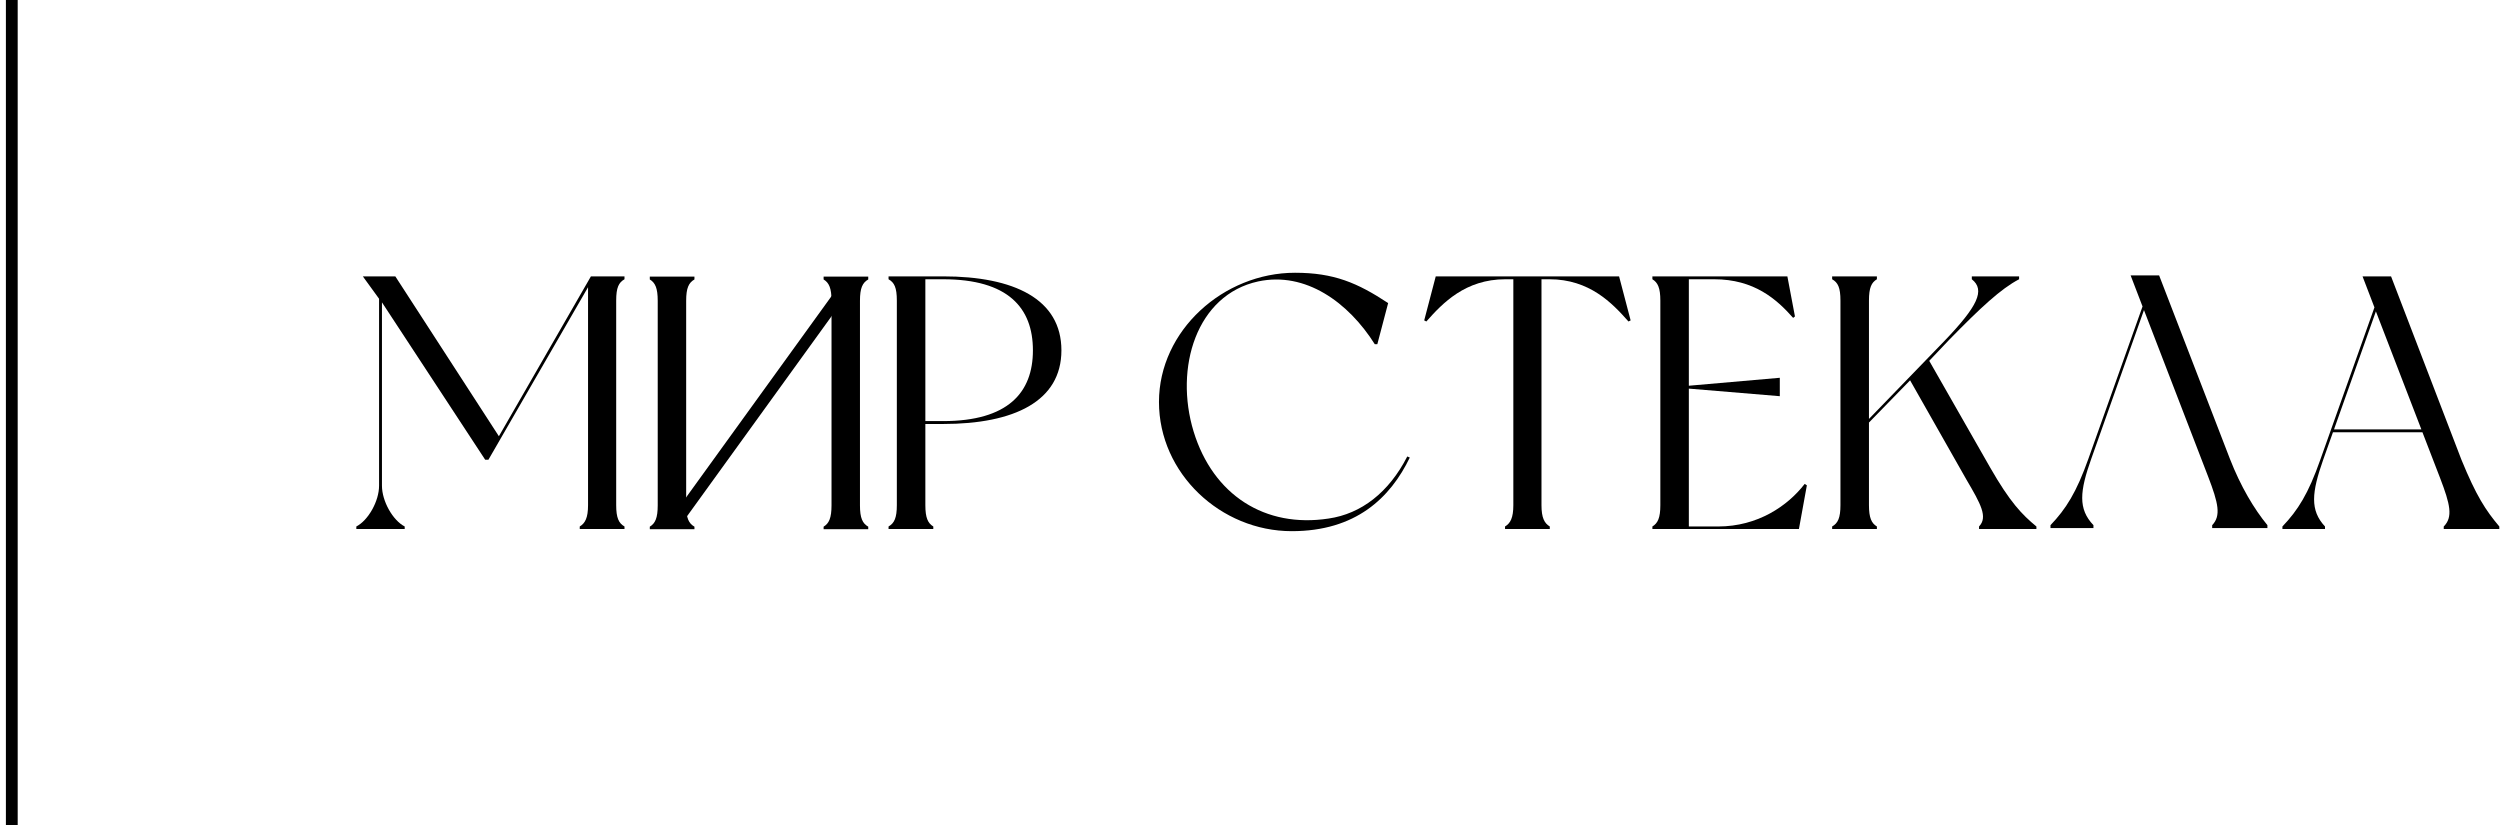 <?xml version="1.0" encoding="UTF-8"?> <svg xmlns="http://www.w3.org/2000/svg" width="212" height="70" viewBox="0 0 212 70" fill="none"> <path d="M52.957 23.681C52.957 23.62 52.957 23.436 52.957 23.436H50.11L42.306 36.994L33.523 23.436H30.768L32.145 25.334V41.187C32.145 42.503 31.227 44.125 30.217 44.646C30.217 44.707 30.217 44.86 30.217 44.86H34.318C34.318 44.86 34.318 44.707 34.318 44.646C33.308 44.125 32.39 42.503 32.39 41.187V25.64L41.143 38.984H41.419L49.866 24.355V42.84C49.866 43.911 49.621 44.37 49.162 44.646C49.162 44.707 49.162 44.86 49.162 44.86H52.957C52.957 44.86 52.957 44.707 52.957 44.646C52.467 44.37 52.253 43.911 52.253 42.84V25.487C52.253 24.385 52.467 23.957 52.957 23.681Z" fill="black"></path> <path d="M79.97 23.436H75.349C75.349 23.436 75.349 23.62 75.349 23.681C75.838 23.957 76.052 24.385 76.052 25.487V42.84C76.052 43.911 75.838 44.37 75.349 44.646C75.349 44.707 75.349 44.86 75.349 44.86H79.144C79.144 44.86 79.144 44.707 79.144 44.646C78.684 44.37 78.47 43.911 78.47 42.84V35.954H79.97C85.999 35.954 90.008 34.026 90.008 29.71C90.008 25.364 85.999 23.436 79.97 23.436ZM79.97 35.709H78.47V23.681H79.97C85.479 23.681 87.591 26.099 87.591 29.71C87.591 33.291 85.479 35.709 79.97 35.709Z" fill="black"></path> <path d="M119.337 38.708C117.776 41.769 115.419 43.574 112.665 43.972C107.279 44.799 102.871 41.983 101.219 36.596C99.566 31.179 101.464 24.997 106.697 23.865C110.706 23.008 114.348 25.64 116.582 29.19H116.797L117.715 25.701C115.113 23.987 113.124 23.13 109.819 23.13C103.759 23.13 98.281 28.027 98.281 34.087C98.281 40.147 103.514 45.043 109.543 45.043C114.96 45.043 117.898 42.228 119.551 38.8L119.337 38.708Z" fill="black"></path> <path d="M137.298 23.436H121.751L120.772 27.17L120.955 27.262C122.333 25.701 124.261 23.681 127.658 23.681H128.331V42.84C128.331 43.911 128.086 44.37 127.627 44.646C127.627 44.707 127.627 44.86 127.627 44.86H131.422C131.422 44.86 131.422 44.707 131.422 44.646C130.963 44.37 130.718 43.911 130.718 42.84V23.681H131.392C134.789 23.681 136.717 25.701 138.094 27.262L138.278 27.17L137.298 23.436Z" fill="black"></path> <path d="M153.038 41.034C151.6 42.901 149.06 44.646 145.693 44.646H143.214V32.955L150.927 33.597V32.036L143.214 32.71V23.681H145.357C148.754 23.681 150.651 25.364 152.059 26.956L152.212 26.834L151.569 23.436H140.123C140.123 23.436 140.123 23.62 140.123 23.681C140.582 23.957 140.797 24.416 140.797 25.487V42.84C140.797 43.911 140.582 44.37 140.123 44.646C140.123 44.707 140.123 44.86 140.123 44.86H152.549L153.222 41.157L153.038 41.034Z" fill="black"></path> <path d="M172.688 44.646C171.464 43.636 170.454 42.595 168.771 39.657L163.599 30.598L165.282 28.823C167.975 26.068 169.689 24.477 171.219 23.681V23.436H167.21V23.681C168.373 24.599 167.7 25.977 164.884 28.915L158.488 35.525V25.487C158.488 24.385 158.702 23.957 159.161 23.681C159.161 23.62 159.161 23.436 159.161 23.436H155.366C155.366 23.436 155.366 23.62 155.366 23.681C155.856 23.957 156.07 24.385 156.07 25.487V42.84C156.07 43.911 155.856 44.37 155.366 44.646C155.366 44.707 155.366 44.86 155.366 44.86H159.161C159.161 44.86 159.161 44.707 159.161 44.646C158.702 44.37 158.488 43.911 158.488 42.84V35.831L161.976 32.251L166.751 40.667C167.975 42.748 168.587 43.85 167.822 44.646V44.86H172.688V44.646Z" fill="black"></path> <path d="M211.942 44.646C210.779 43.268 209.984 42.044 208.729 38.984L202.761 23.436H200.343L201.353 26.068L196.762 38.984C195.752 41.861 194.865 43.268 193.549 44.646V44.86H197.16V44.646C195.875 43.268 196.028 41.769 197.007 38.984L197.834 36.658H205.424L206.923 40.544C207.78 42.779 208.025 43.85 207.229 44.646V44.86H211.942V44.646ZM197.925 36.413L201.476 26.405L205.332 36.413H197.925Z" fill="black"></path> <path d="M173.882 44.534V44.779H177.524V44.534C176.208 43.157 176.361 41.657 177.341 38.903L181.809 26.294L187.257 40.433C188.114 42.667 188.358 43.738 187.593 44.534V44.779H192.276V44.534C191.144 43.157 190.011 41.259 189.093 38.903C188.175 36.516 183.094 23.355 183.094 23.355H180.677L181.687 25.988L177.096 38.903C176.086 41.749 175.198 43.157 173.882 44.534Z" fill="black"></path> <path d="M71.05 25.223L57.608 43.826" stroke="black"></path> <path d="M58.889 23.698C58.889 23.636 58.889 23.453 58.889 23.453H55.103C55.103 23.453 55.103 23.636 55.103 23.698C55.561 23.973 55.775 24.432 55.775 25.503V42.856C55.775 43.927 55.561 44.386 55.103 44.662C55.103 44.723 55.103 44.876 55.103 44.876H58.889C58.889 44.876 58.889 44.723 58.889 44.662C58.4 44.386 58.187 43.927 58.187 42.856V25.503C58.187 24.432 58.4 23.973 58.889 23.698Z" fill="black"></path> <path d="M73.627 23.698C73.627 23.636 73.627 23.453 73.627 23.453H69.842C69.842 23.453 69.842 23.636 69.842 23.698C70.3 23.973 70.513 24.432 70.513 25.503V42.856C70.513 43.927 70.3 44.386 69.842 44.662C69.842 44.723 69.842 44.876 69.842 44.876H73.627C73.627 44.876 73.627 44.723 73.627 44.662C73.139 44.386 72.925 43.927 72.925 42.856V25.503C72.925 24.432 73.139 23.973 73.627 23.698Z" fill="black"></path> <path d="M1 0V70" stroke="black"></path> </svg> 